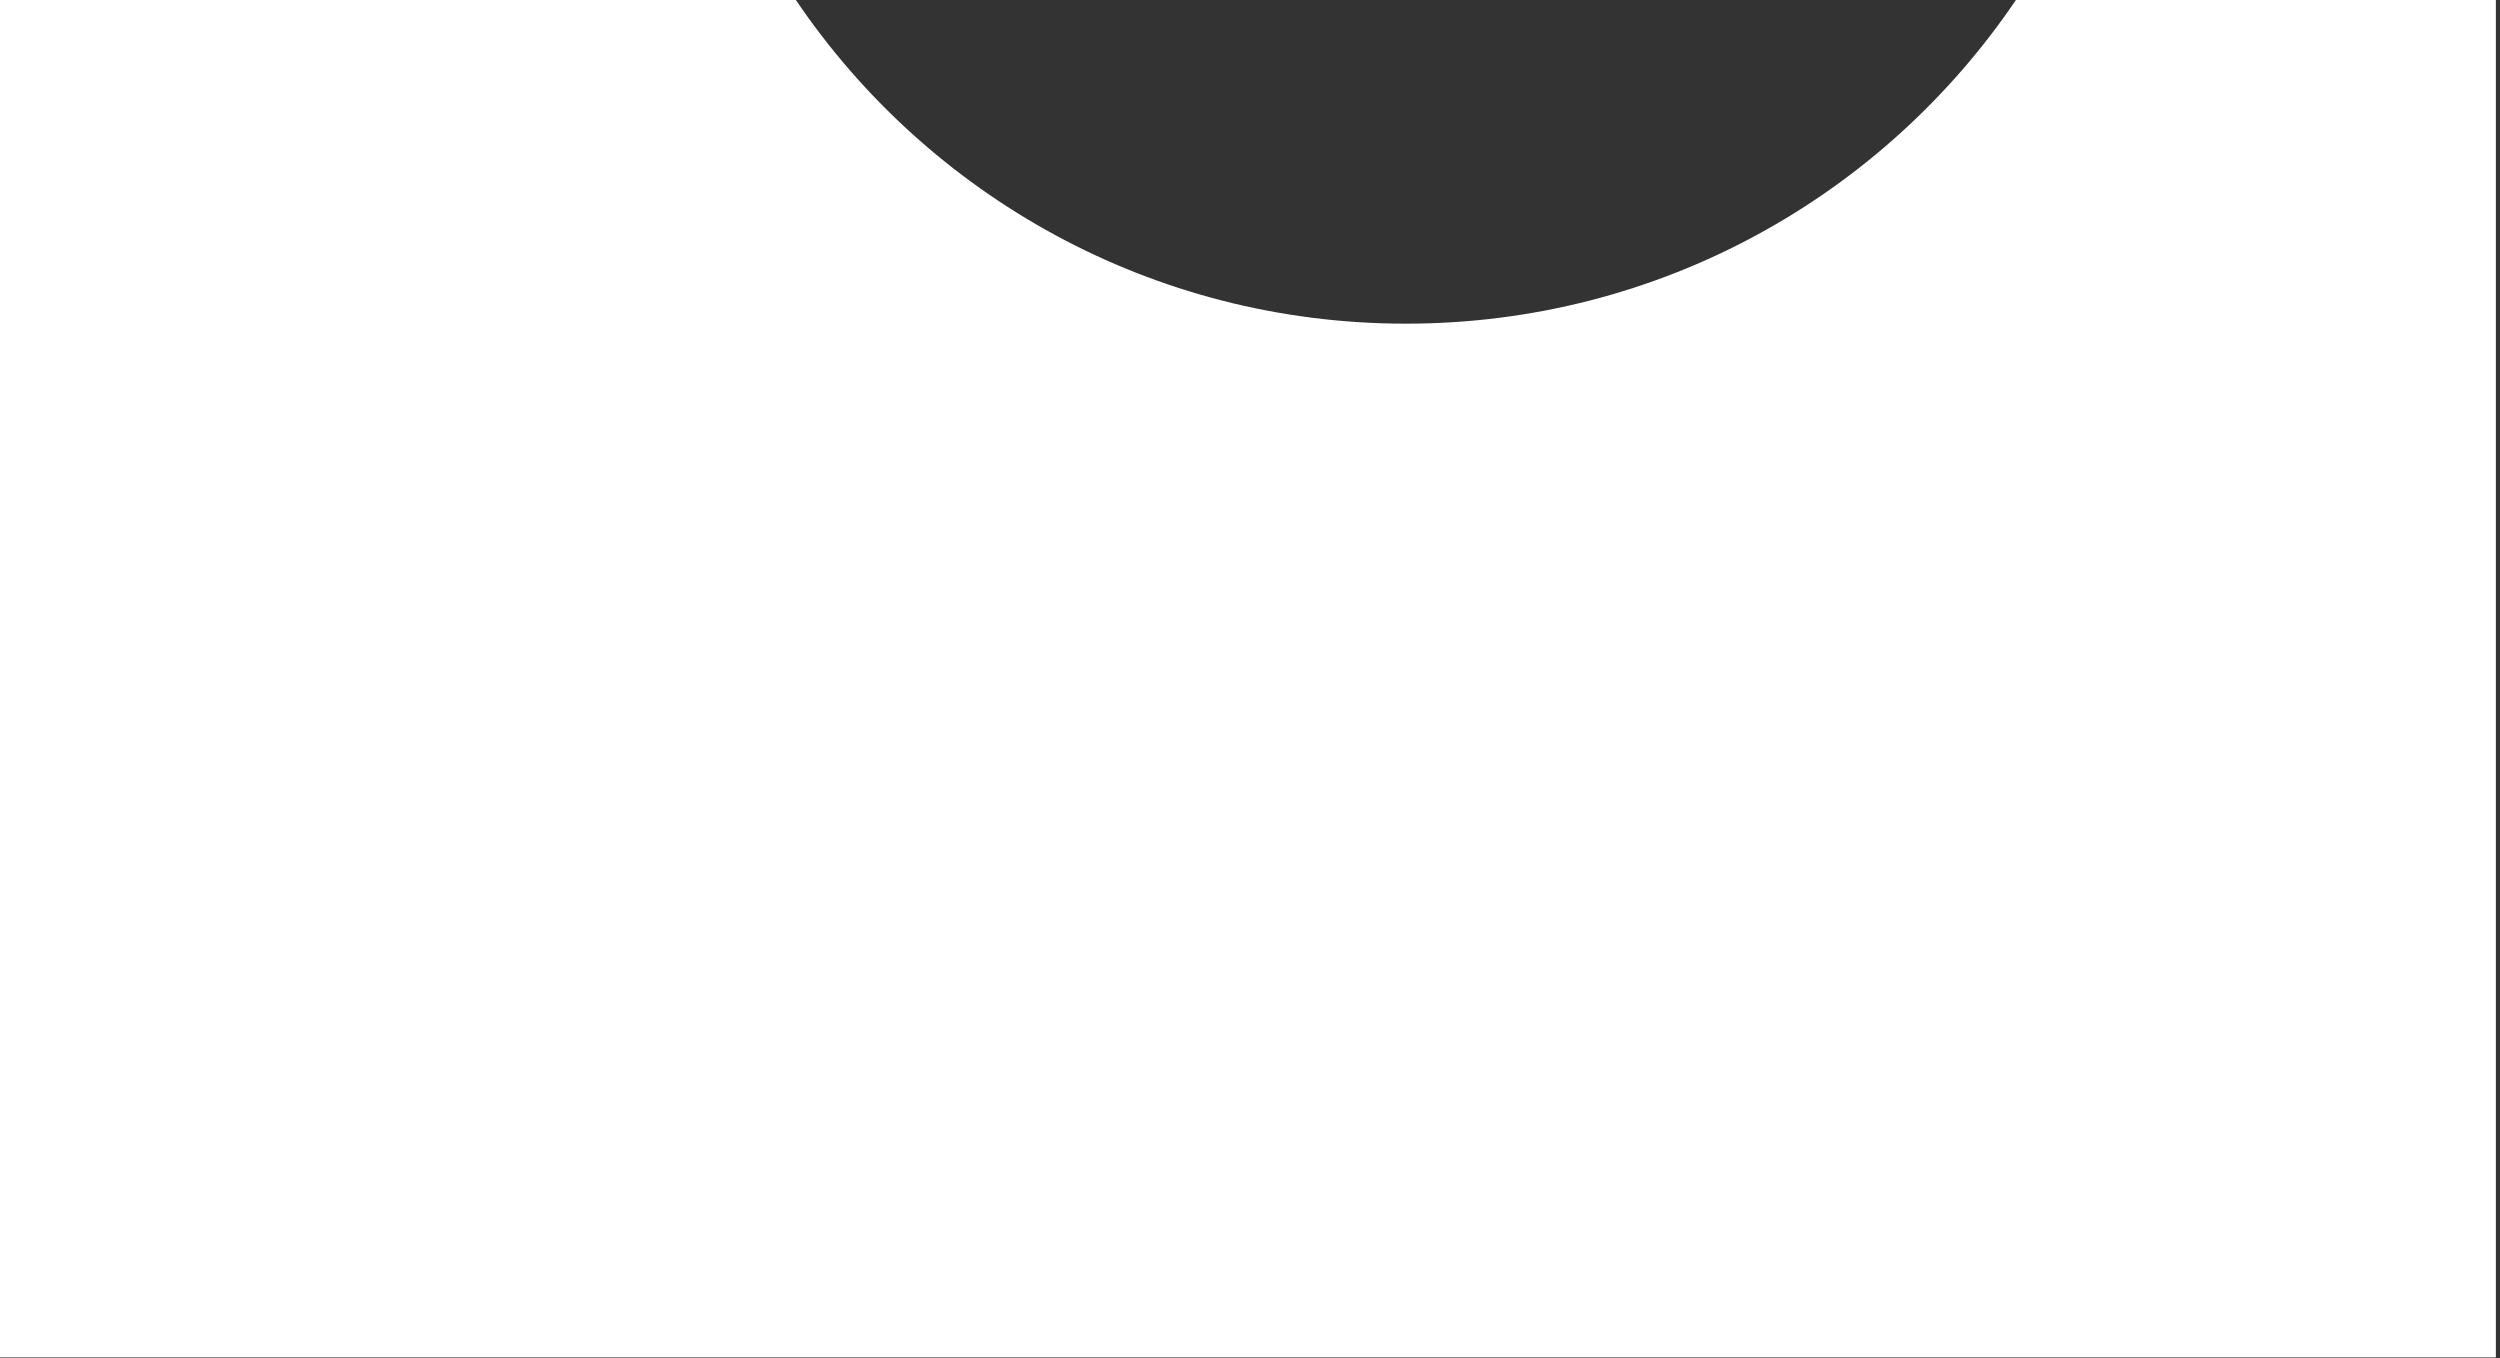 <svg width="578" height="314" viewBox="0 0 578 314" fill="none" xmlns="http://www.w3.org/2000/svg">
<rect x="0" y="0" width="578" height="314" fill="#333333" stroke="none"/>
<path fill-rule="evenodd" clip-rule="evenodd" d="M466.08 0C435.539 45.145 383.769 74.833 325.044 74.833C266.319 74.833 214.549 45.145 184.008 0L0 0V313.833H577.044V0L466.08 0Z" fill="white"/>
</svg>
